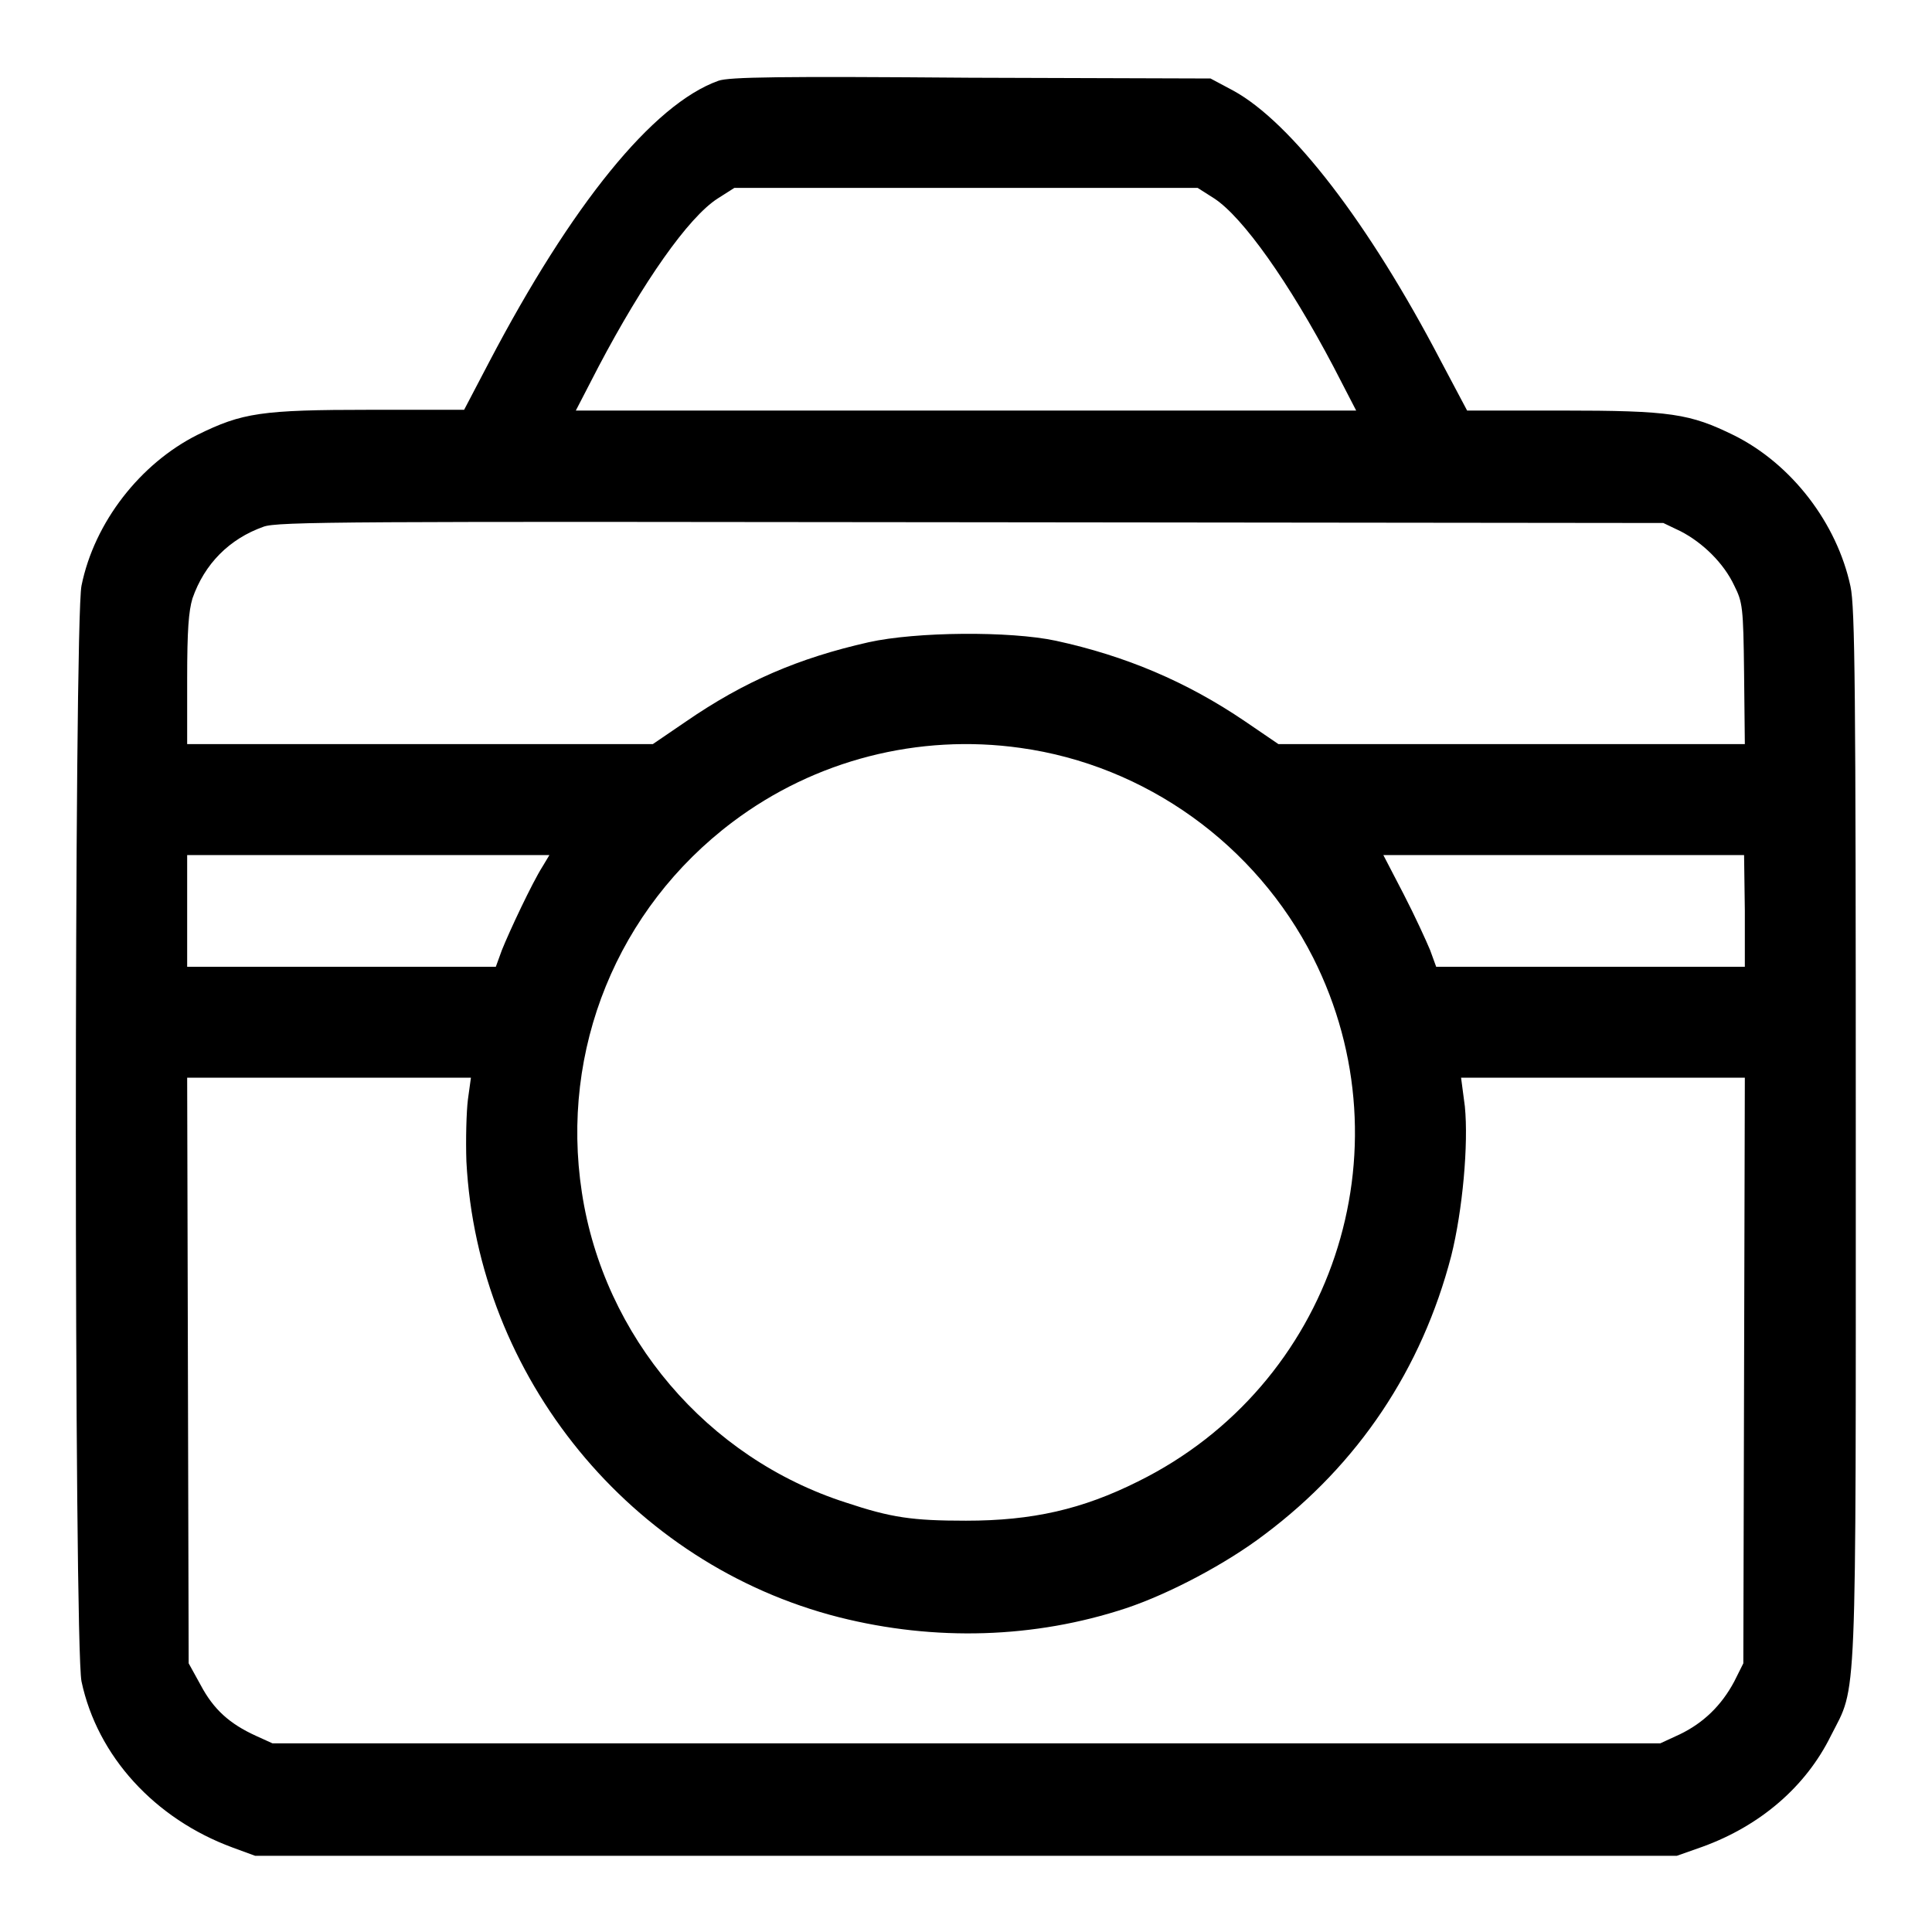 <?xml version="1.0" encoding="utf-8"?>
<!-- Svg Vector Icons : http://www.onlinewebfonts.com/icon -->
<!DOCTYPE svg PUBLIC "-//W3C//DTD SVG 1.1//EN" "http://www.w3.org/Graphics/SVG/1.1/DTD/svg11.dtd">
<svg version="1.1" xmlns="http://www.w3.org/2000/svg" xmlns:xlink="http://www.w3.org/1999/xlink" x="0px" y="0px" viewBox="0 0 256 256" enable-background="new 0 0 256 256" xml:space="preserve">
<g><g><g><path fill="#000000" d="M95.2,10.7c-8.7,3.1-19.5,16.5-30.4,37.3l-3.3,6.3H49.1c-14.5,0-17,0.4-22.9,3.3c-7.6,3.8-13.7,11.6-15.4,20c-1,4.8-1,140.3,0,145.2c2.1,9.9,9.7,18.2,20,22l3,1.1H128h94.2l3.4-1.2c7.7-2.8,13.7-8,17-14.7c3.5-6.9,3.3-2.2,3.3-79.7c0-59.1-0.1-69.8-0.7-72.6c-1.8-8.4-7.8-16.2-15.4-20c-5.9-2.9-8.4-3.3-22.9-3.3h-12.5l-3.5-6.6c-9.5-18.2-19.8-31.6-27.5-35.8l-3-1.6l-31.8-0.1C103.3,10.1,96.6,10.2,95.2,10.7z M160.9,26.3c3.8,2.5,9.9,11.1,15.8,22.3l3,5.8H128H76.3l3-5.8c5.9-11.2,11.9-19.8,15.8-22.3l2.2-1.4H128h30.7L160.9,26.3z M222.7,70.4c2.9,1.5,5.7,4.2,7.1,7.2c1.1,2.2,1.2,2.8,1.3,11.6l0.1,9.4h-30.9h-30.9l-4.4-3c-7.8-5.3-15.9-8.7-25.1-10.7c-6.1-1.3-18.5-1.2-24.8,0.2c-9.3,2.1-16.5,5.2-24.2,10.5l-4.4,3H55.6H24.8V90c0-6.6,0.2-9,0.7-10.7c1.6-4.6,4.9-7.9,9.4-9.5c1.8-0.7,11.3-0.7,93.8-0.6l91.7,0.1L222.7,70.4z M135.2,99.1c16.6,2.3,31.2,12.8,38.8,27.8c12.9,25.6,2.5,56.7-23.2,69.4c-7.4,3.7-14,5.2-22.8,5.2c-7.1,0-9.9-0.4-15.9-2.4c-18.4-5.9-32.1-22-35-41.1c-2.9-18.9,4.7-37.6,20-49.1C108,100.7,121.7,97.2,135.2,99.1z M71.9,114.8c-1.4,2.2-4.4,8.6-5.4,11.1l-0.8,2.2H45.3H24.8v-7.4v-7.4h24h24L71.9,114.8z M231.2,120.7v7.4h-20.5h-20.4l-0.8-2.2c-0.5-1.2-2-4.5-3.5-7.4l-2.7-5.2h23.9h23.9L231.2,120.7L231.2,120.7z M62,145.7c-0.2,1.6-0.3,5.3-0.2,8.2c1.5,28.6,21.8,53.4,49.4,60.4c12.7,3.2,25.9,2.8,38-1.2c5.7-1.9,13.3-5.9,18.4-9.8c12.4-9.3,20.8-21.9,24.7-36.9c1.5-6,2.3-14.8,1.8-19.8l-0.5-3.8h18.8h18.8l-0.1,38.8l-0.1,38.8l-1.2,2.4c-1.7,3.2-4.1,5.5-7.2,7L220,231H128H36.1l-2.2-1c-3.5-1.6-5.6-3.5-7.3-6.7l-1.6-2.9l-0.1-38.8l-0.1-38.8h18.8h18.8L62,145.7z"/></g></g></g>
</svg>